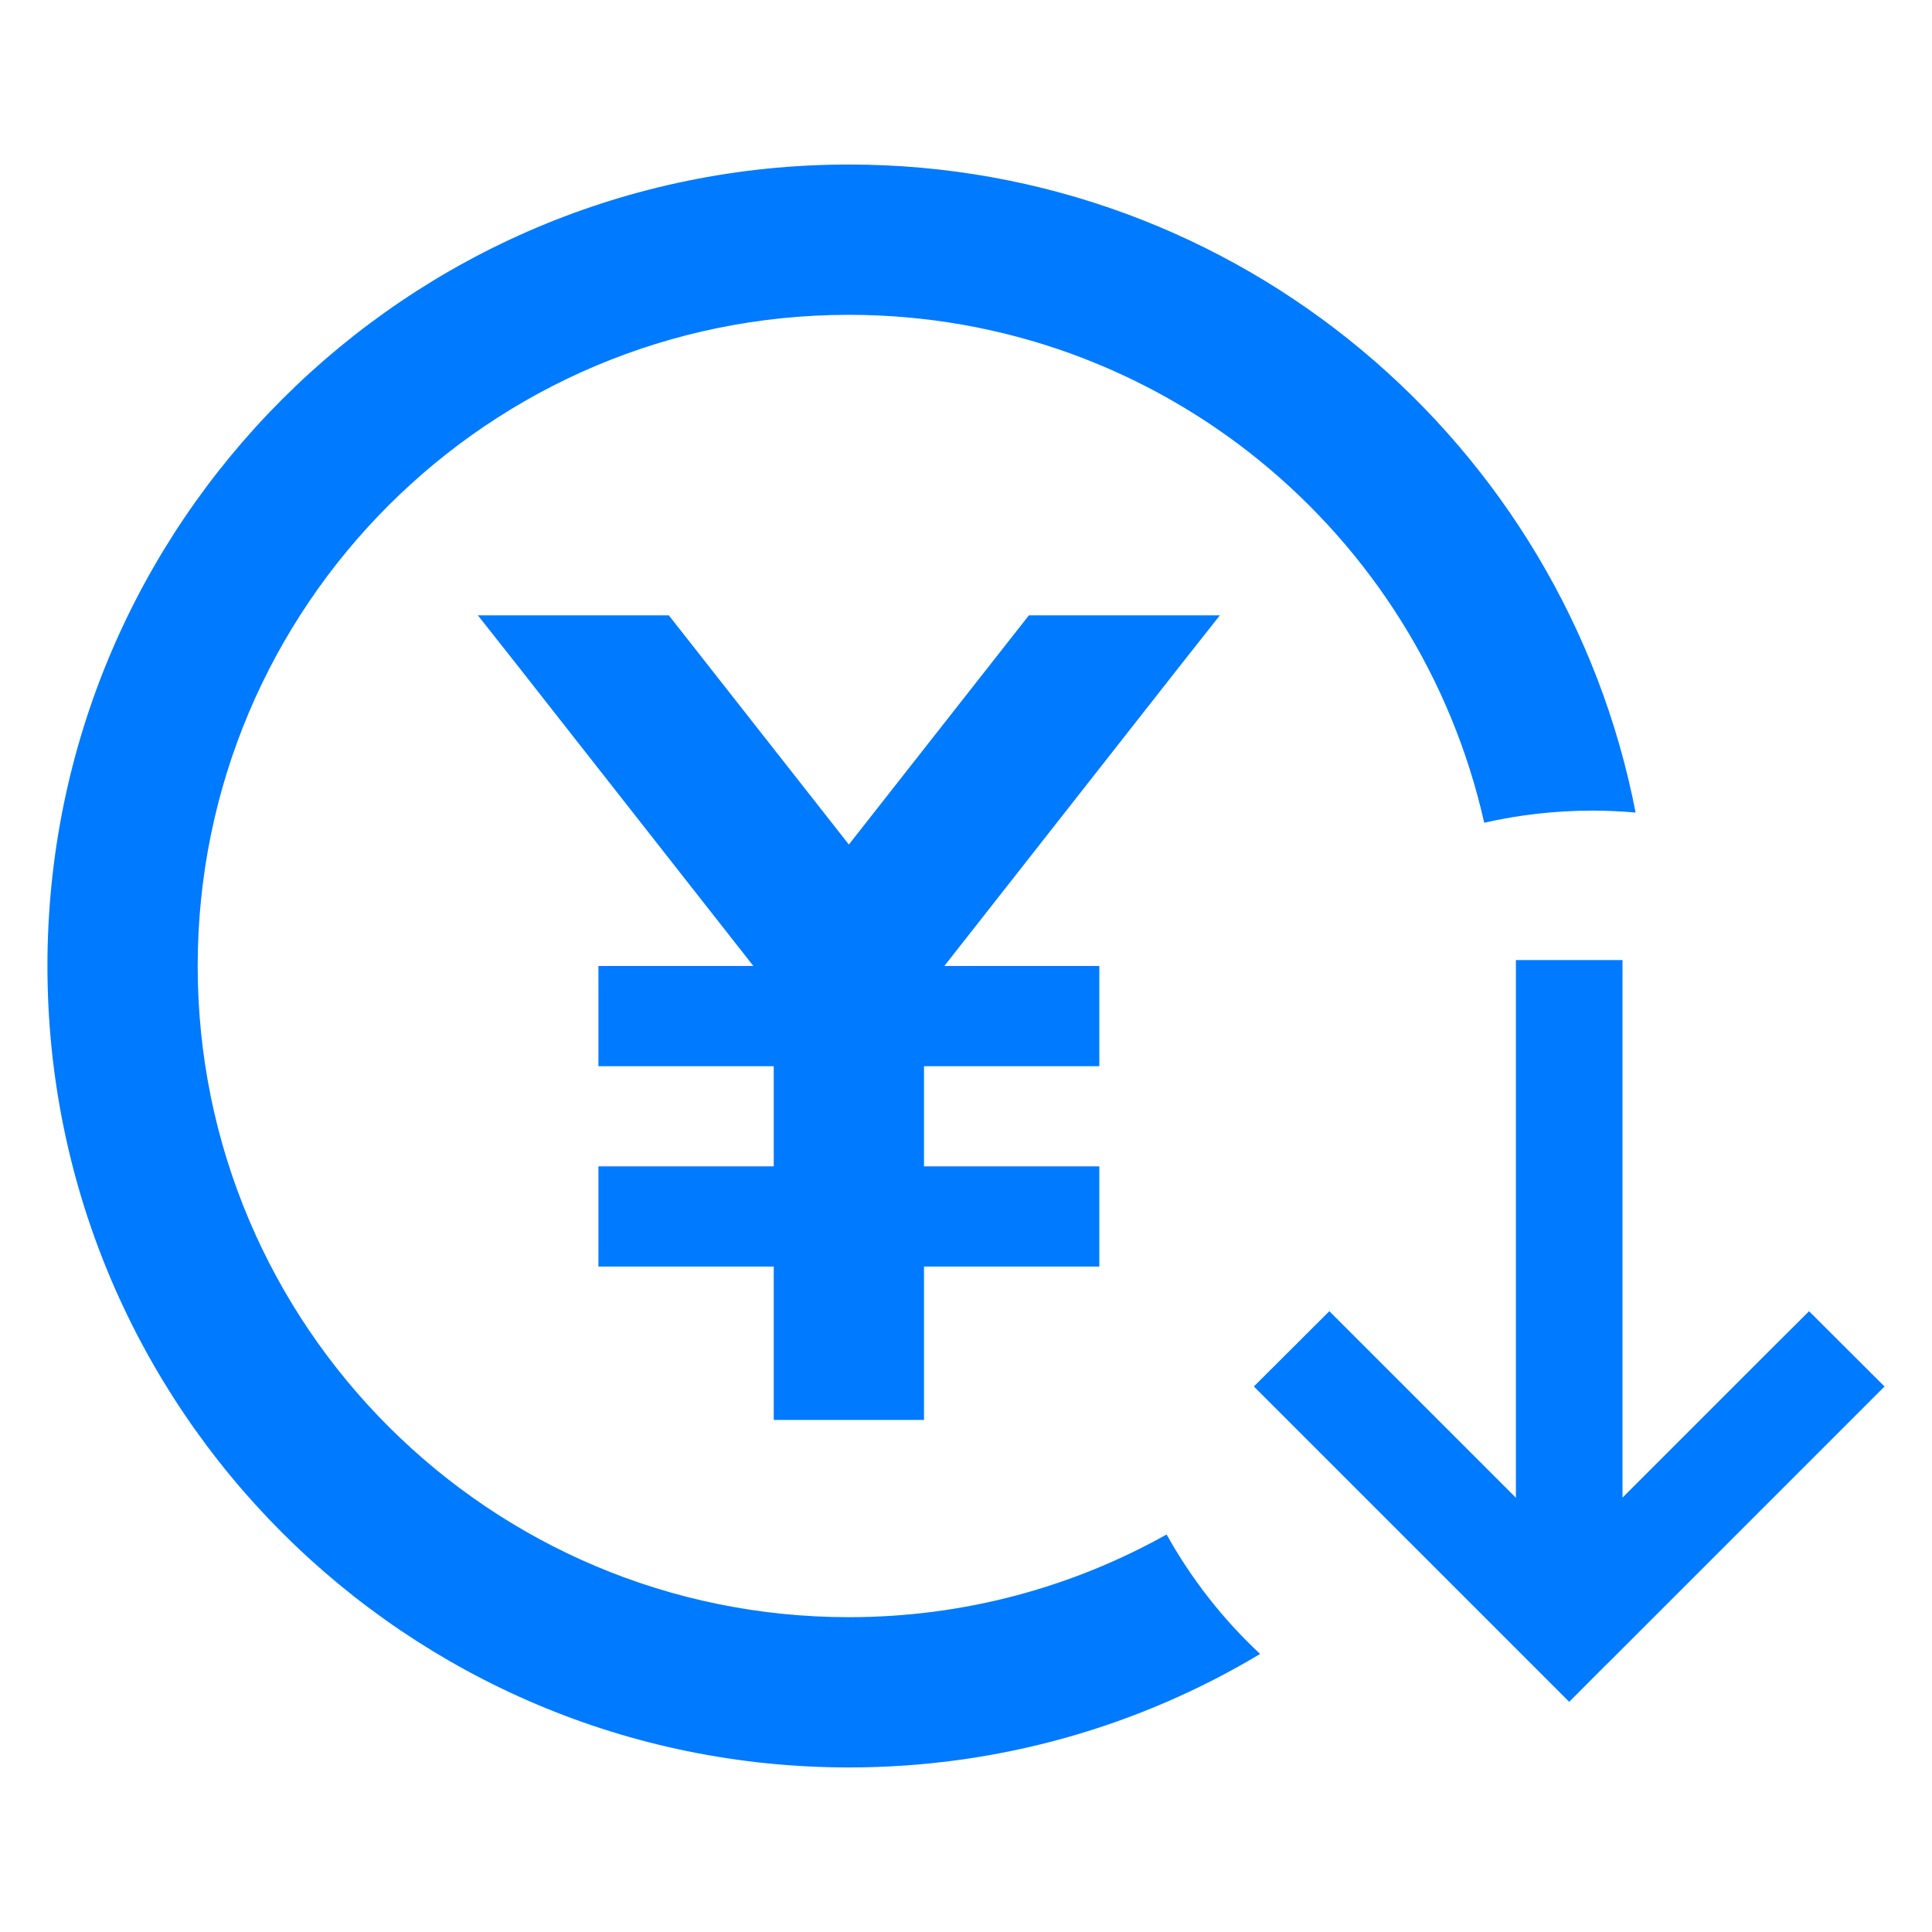 <?xml version="1.0" encoding="UTF-8"?>
<svg id="_レイヤー_1" data-name="レイヤー_1" xmlns="http://www.w3.org/2000/svg" version="1.1" viewBox="0 0 512 512">
  <!-- Generator: Adobe Illustrator 29.0.1, SVG Export Plug-In . SVG Version: 2.1.0 Build 192)  -->
  <g>
    <polygon points="323.27 163.08 272.66 163.08 224.96 223.81 177.25 163.08 126.65 163.08 136.35 175.36 199.65 256 171.86 256 158.59 256 158.59 282.55 171.86 282.55 205.05 282.55 205.05 309.1 171.86 309.1 158.59 309.1 158.59 335.65 171.86 335.65 205.05 335.65 205.05 356.39 205.05 376.3 244.87 376.3 244.87 356.39 244.87 335.65 278.06 335.65 291.33 335.65 291.33 309.1 278.06 309.1 244.87 309.1 244.87 282.55 278.06 282.55 291.33 282.55 291.33 256 278.06 256 250.26 256 313.57 175.36 323.27 163.08" style="fill: #007aff;"/>
    <path d="M309.15,406.66c-24.91,13.95-53.62,21.91-84.19,21.91-95.31,0-172.57-77.26-172.57-172.57S129.65,83.43,224.96,83.43c82.26,0,151.07,57.56,168.37,134.6,9.23-2.09,18.83-3.21,28.7-3.21,3.85,0,7.66.18,11.42.51-18.97-97.85-105.09-171.73-208.48-171.73C107.66,43.61,12.57,138.7,12.57,256s95.09,212.39,212.39,212.39c39.84,0,77.12-10.98,108.98-30.07-9.82-9.17-18.2-19.85-24.78-31.67Z" style="fill: #007aff;"/>
  </g>
  <path d="M425.84,440.98l-9.98,10.02-9.98-9.98-63.57-63.57-10.02-10.02,20-19.95,9.98,9.98,39.46,39.46v-142.49h28.25v142.45l39.46-39.46,9.98-9.93,20,19.95-9.98,9.98-63.57,63.57h-.04Z" style="fill: #007aff;"/>
</svg>